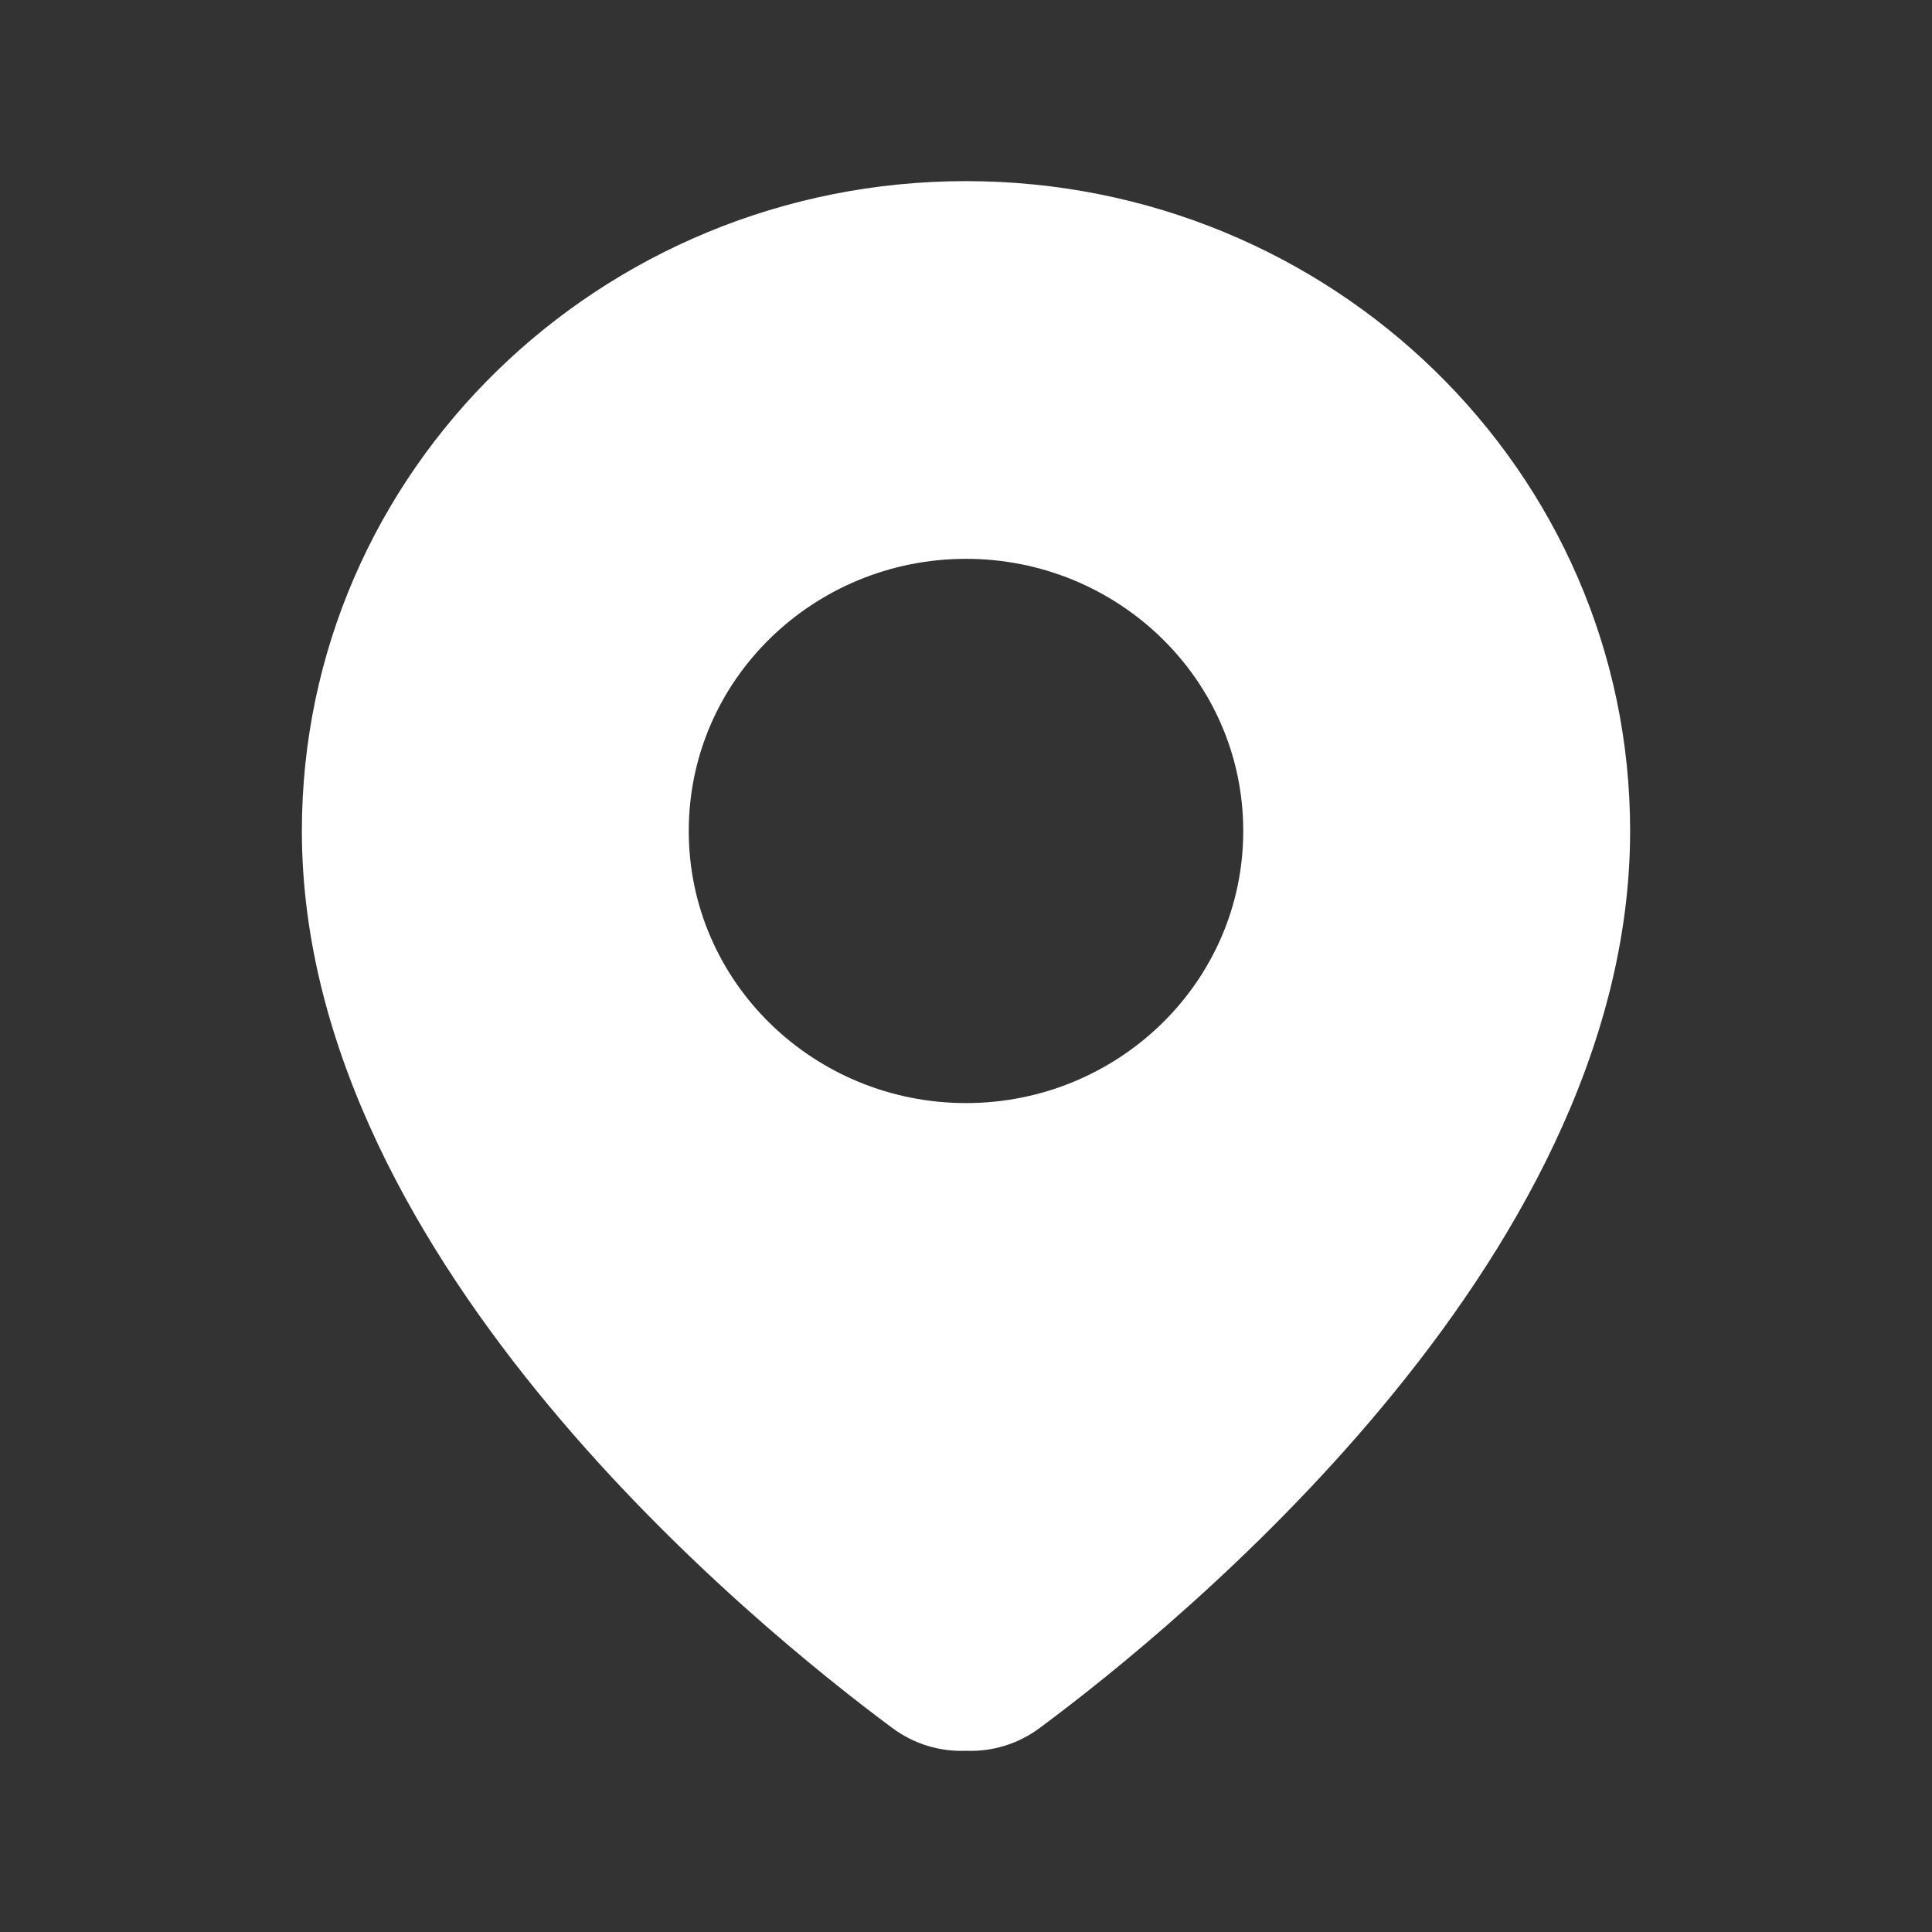 <svg width="20" height="20" viewBox="0 0 20 20" fill="none" xmlns="http://www.w3.org/2000/svg">
<rect x="0" y="0" width="20" height="20" fill="#333333" stroke="none"/>
<path fill-rule="evenodd" clip-rule="evenodd" d="M3.125 8.602C3.125 4.873 6.217 1.875 10 1.875C13.783 1.875 16.875 4.873 16.875 8.602C16.875 10.879 15.642 12.962 14.315 14.556C12.977 16.164 11.468 17.365 10.764 17.887C10.538 18.056 10.267 18.135 10 18.124C9.733 18.135 9.462 18.056 9.236 17.887C8.532 17.365 7.023 16.164 5.685 14.556C4.359 12.962 3.125 10.879 3.125 8.602ZM7.13 8.602C7.13 7.032 8.429 5.785 10 5.785C11.571 5.785 12.87 7.032 12.87 8.602C12.87 10.171 11.571 11.419 10 11.419C8.429 11.419 7.13 10.171 7.13 8.602Z" fill="white"/>
</svg>

